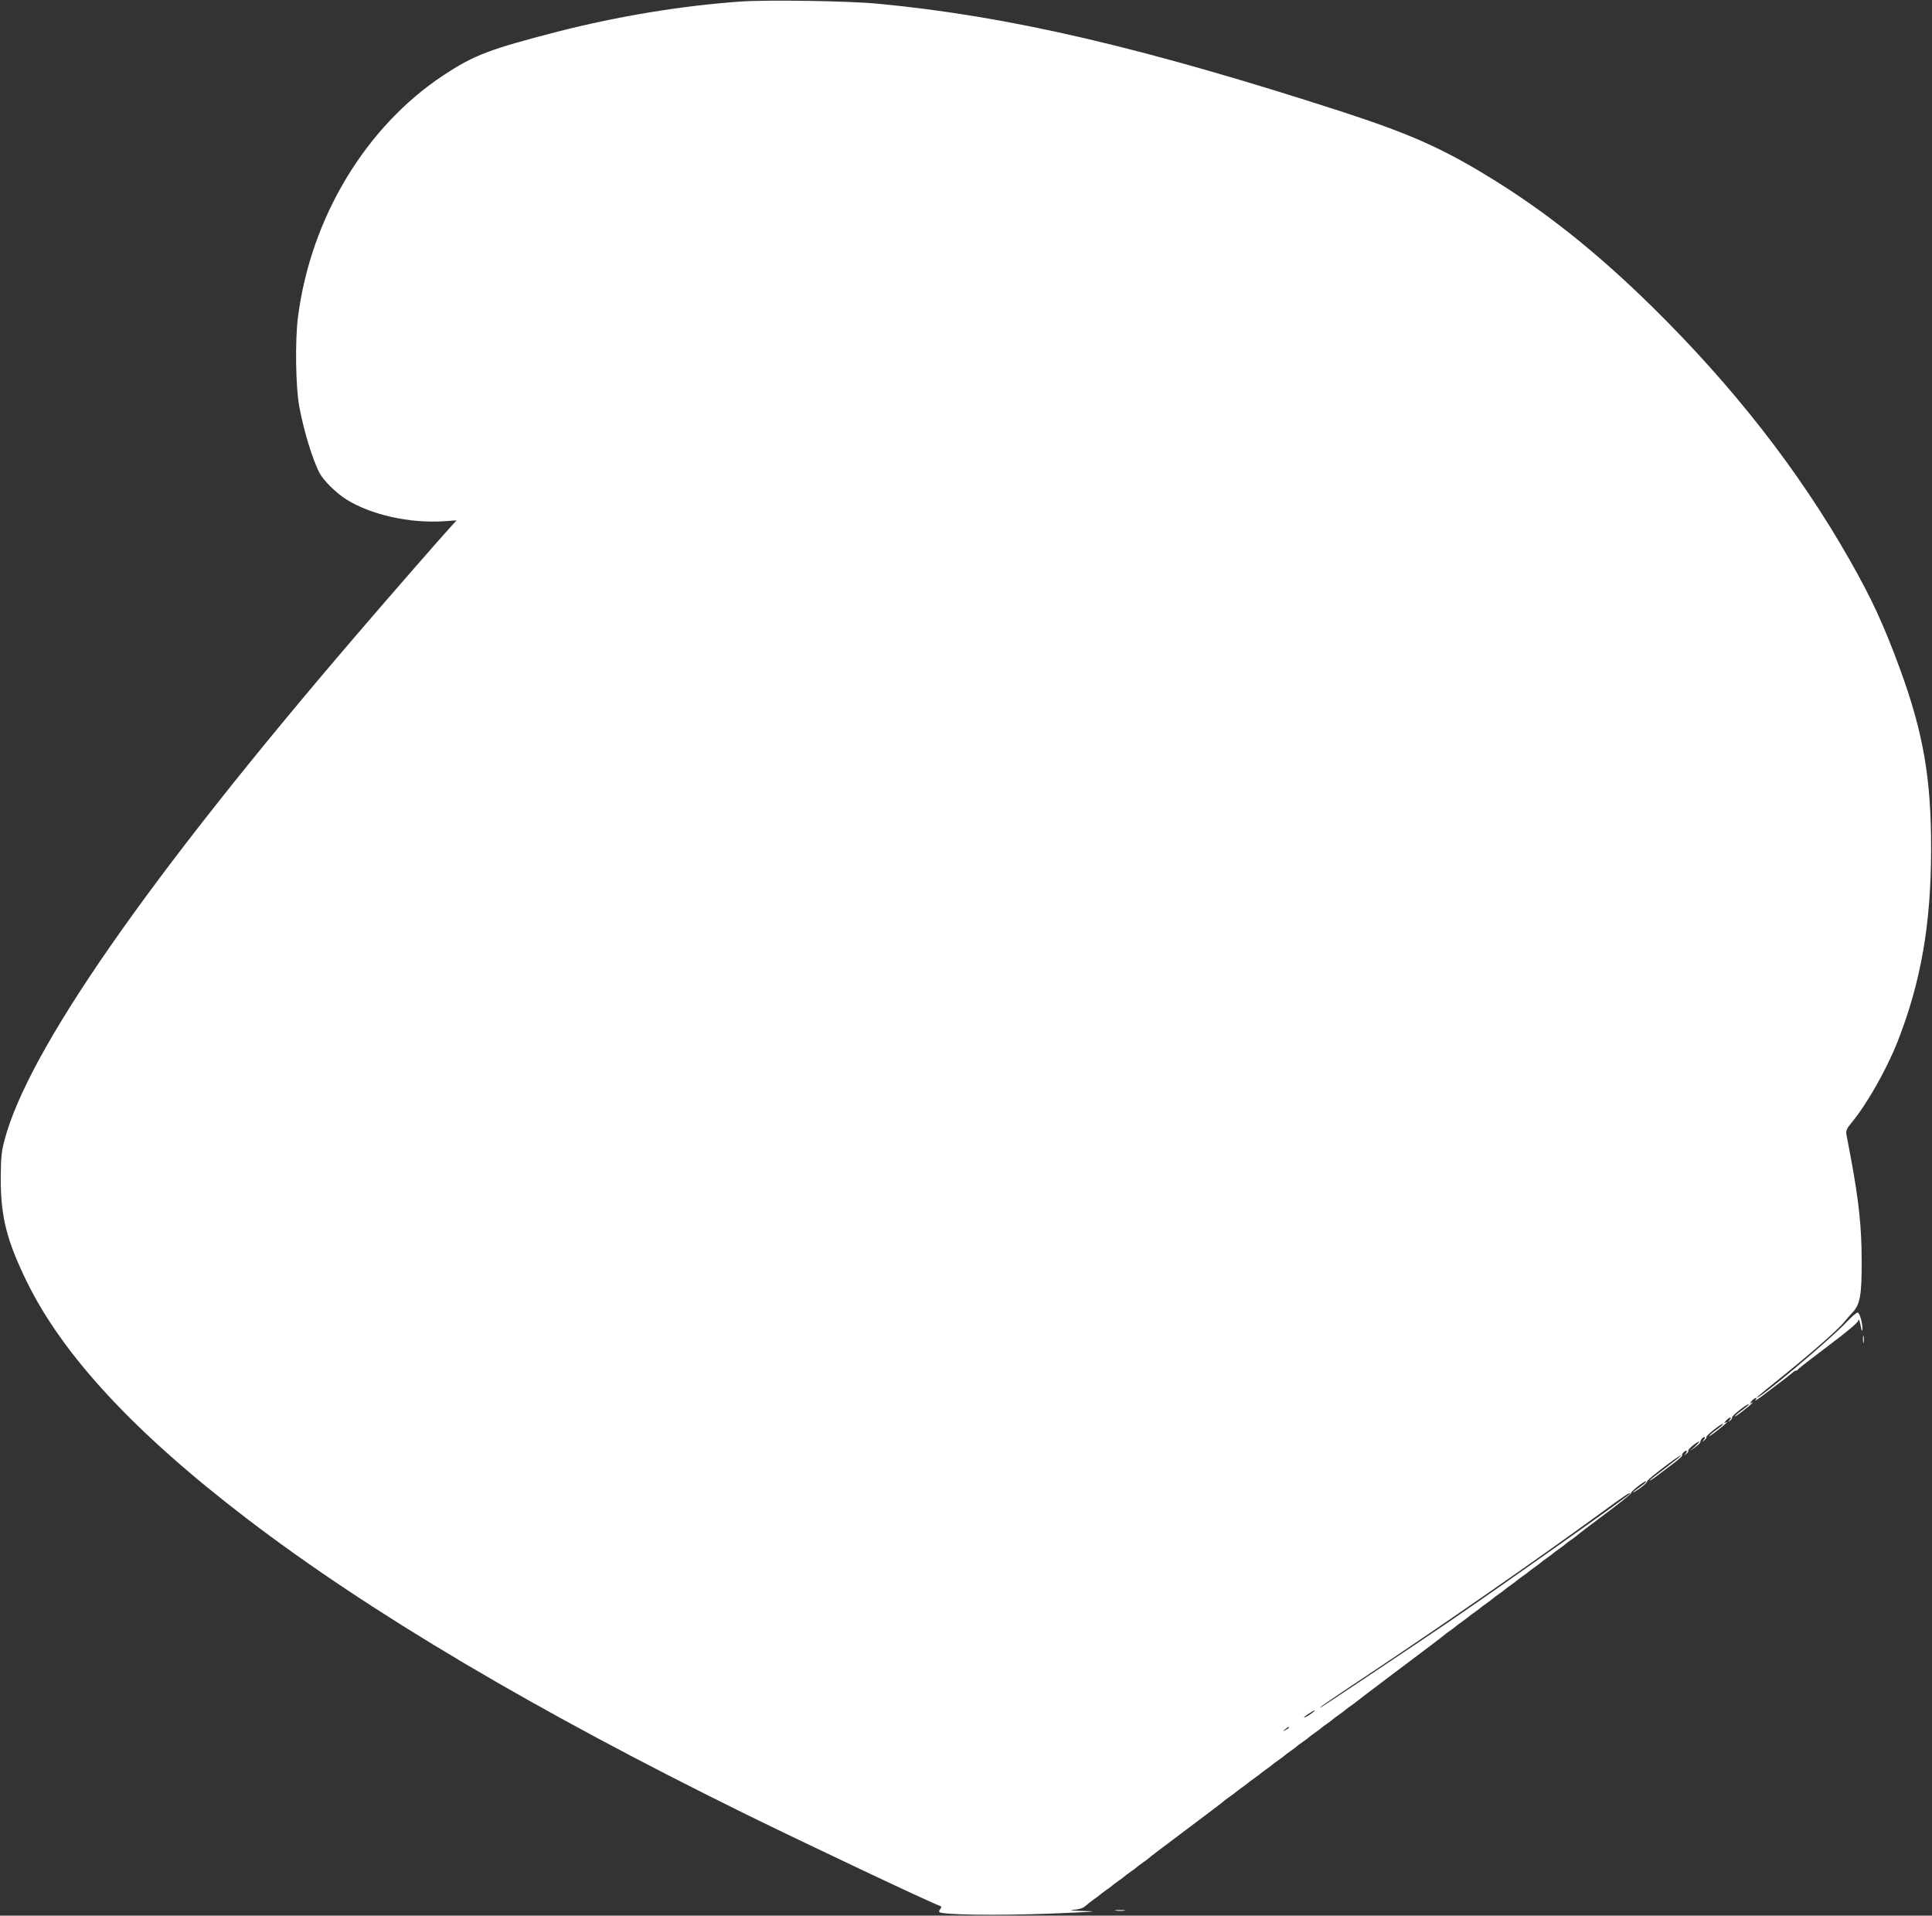 <?xml version="1.0" standalone="no"?>
<!DOCTYPE svg PUBLIC "-//W3C//DTD SVG 20010904//EN"
 "http://www.w3.org/TR/2001/REC-SVG-20010904/DTD/svg10.dtd">
<svg version="1.0" xmlns="http://www.w3.org/2000/svg"
 width="1280pt" height="1269pt" viewBox="0 0 1280 1269"
 preserveAspectRatio="xMidYMid meet">
<rect x="0" y="0" width="1280" height="1269" fill="#333333" stroke="none"/>
<g transform="translate(0,1269) scale(0.1,-0.1)"
fill="#ffffff" stroke="none">
<path d="M4910 12680 c-387 -27 -811 -96 -1217 -200 -449 -116 -553 -155 -754
-288 -517 -341 -881 -946 -965 -1604 -20 -157 -15 -464 9 -593 30 -160 88
-351 134 -438 25 -49 111 -134 177 -175 162 -102 419 -160 648 -145 l83 6 -31
-34 c-79 -86 -423 -481 -640 -734 -1373 -1601 -2170 -2746 -2325 -3341 -20
-76 -23 -114 -24 -254 0 -251 40 -408 170 -675 239 -492 715 -1005 1459 -1574
813 -622 1918 -1276 3311 -1961 370 -182 1228 -588 1279 -604 15 -5 16 -9 6
-21 -7 -9 -10 -18 -7 -21 18 -19 376 -24 727 -11 278 11 341 15 245 17 -71 2
-114 5 -95 7 57 6 74 11 95 30 11 10 36 29 55 43 19 13 37 27 40 30 3 3 21 17
40 30 19 13 37 27 40 30 3 3 21 17 40 30 19 13 37 27 40 30 3 3 21 17 40 30
19 13 37 27 40 30 3 3 21 17 40 30 19 13 37 27 40 30 3 4 115 89 250 190 135
101 247 186 250 190 3 3 21 17 40 30 19 13 37 27 40 30 3 3 21 17 40 30 19 13
37 27 40 30 3 3 21 17 40 30 19 13 37 27 40 30 3 3 21 17 40 30 19 13 37 27
40 30 3 3 21 17 40 30 19 13 37 27 40 30 3 3 21 17 40 30 19 13 37 27 40 30 3
3 21 17 40 30 19 13 37 27 40 30 3 3 21 17 40 30 19 13 37 27 40 30 3 3 21 17
40 30 19 13 37 27 40 30 3 3 21 17 40 30 19 13 37 27 40 30 3 3 21 17 40 30
19 13 37 27 40 30 3 3 133 102 290 220 157 117 287 216 290 220 3 3 21 17 40
30 19 13 37 27 40 30 3 3 21 17 40 30 19 13 37 27 40 30 3 3 21 17 40 30 19
13 37 27 40 30 3 3 21 17 40 30 19 13 37 27 40 30 3 3 21 17 40 30 19 13 37
27 40 30 3 3 21 17 40 30 19 13 37 27 40 30 3 3 21 17 40 30 19 13 37 27 40
30 3 3 21 17 40 30 19 13 37 27 40 30 3 3 21 17 40 30 19 13 37 27 40 30 3 3
21 17 40 30 19 13 37 27 40 30 3 3 21 17 40 30 19 13 37 27 40 30 3 4 85 66
182 139 98 73 177 136 175 141 -3 10 92 84 99 77 3 -3 -15 -19 -40 -37 -25
-17 -46 -33 -46 -36 0 -3 21 10 48 29 26 19 46 39 45 45 -2 10 216 176 223
170 2 -2 -44 -39 -101 -82 -58 -43 -105 -80 -105 -83 0 -3 15 6 33 19 17 13
67 51 110 83 43 32 75 60 72 63 -7 7 15 32 27 32 6 0 4 -8 -3 -18 -13 -15 -12
-16 3 -3 10 7 16 17 13 21 -5 8 58 60 72 60 4 0 -8 -14 -27 -32 l-35 -31 35
25 c19 14 35 29 35 34 0 15 16 34 27 34 6 0 5 -7 -3 -17 -13 -16 -12 -17 3 -4
10 7 16 17 13 21 -5 8 104 95 111 88 2 -3 -16 -19 -41 -37 -24 -17 -47 -37
-51 -43 -4 -7 20 9 54 36 56 43 82 69 50 50 -7 -4 -4 2 6 14 23 26 45 30 25 5
-13 -16 -12 -17 3 -4 10 7 16 17 13 21 -5 8 104 95 111 88 2 -3 -16 -19 -41
-37 -24 -17 -47 -37 -51 -43 -4 -7 20 9 54 36 56 43 82 69 50 50 -7 -4 -4 2 6
14 22 26 45 30 25 5 -8 -9 27 14 77 53 50 38 105 80 124 94 18 14 39 31 46 37
7 7 17 13 22 13 6 0 12 4 14 8 2 5 92 75 200 156 133 100 198 155 200 169 3
13 8 0 15 -33 7 -38 11 -46 12 -25 1 37 -16 102 -30 110 -5 4 -37 -24 -72 -60
-108 -116 -597 -526 -597 -502 0 3 87 74 193 159 190 154 353 298 392 348 11
14 32 38 47 54 52 54 63 118 62 346 0 219 -19 394 -69 665 -15 77 -29 154 -32
170 -4 25 2 39 31 74 102 122 233 352 306 536 156 395 224 782 224 1280 1 470
-52 772 -207 1196 -108 293 -185 460 -332 719 -336 592 -773 1151 -1311 1680
-373 366 -716 638 -1094 867 -303 185 -523 281 -959 423 -1320 427 -2206 633
-3071 715 -193 19 -730 27 -910 15z m5890 -9884 c0 -9 -839 -603 -1210 -856
-192 -131 -808 -542 -830 -555 -54 -30 42 37 295 205 502 334 1114 759 1530
1062 184 135 215 155 215 144z m-2105 -1452 c-26 -20 -55 -36 -55 -30 0 5 63
46 70 46 3 -1 -4 -8 -15 -16z m-155 -99 c0 -2 -10 -9 -22 -15 -22 -11 -22 -10
-4 4 21 17 26 19 26 11z"/>
<path d="M12343 3815 c0 -22 2 -30 4 -17 2 12 2 30 0 40 -3 9 -5 -1 -4 -23z"/>
<path d="M7393 33 c15 -2 39 -2 55 0 15 2 2 4 -28 4 -30 0 -43 -2 -27 -4z"/>
</g>
</svg>

